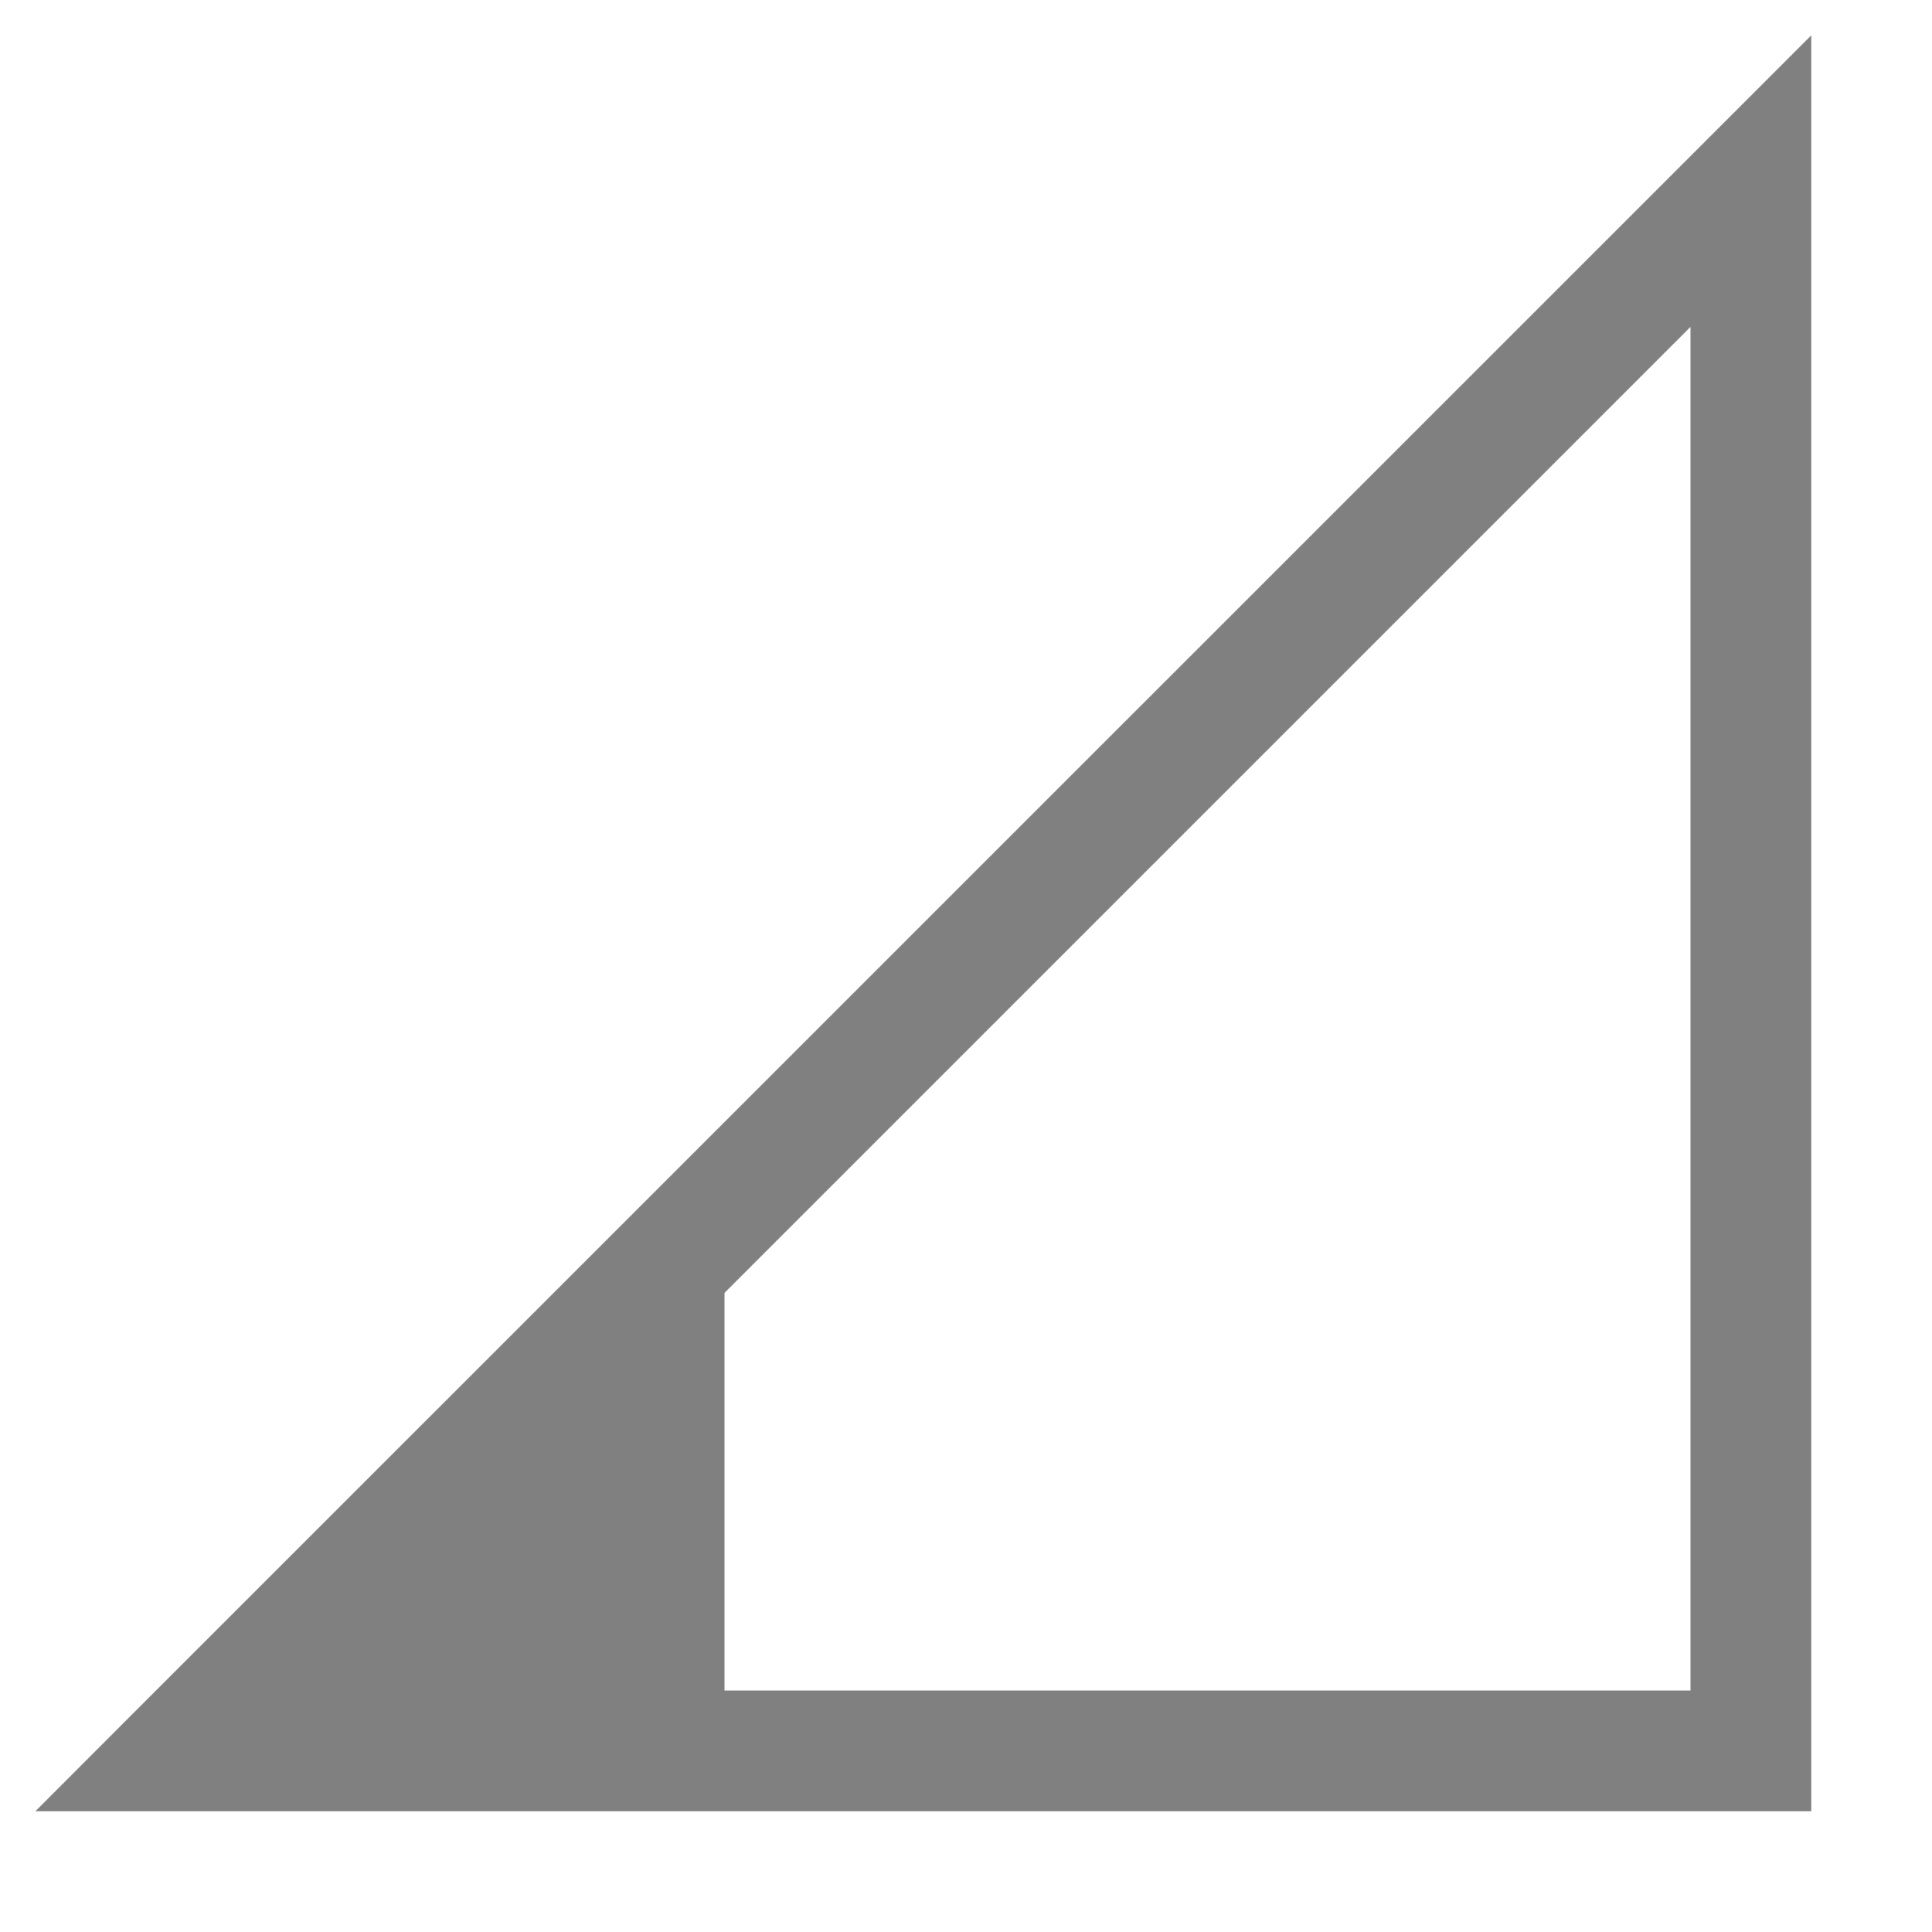 <svg viewBox="0 0 16 16" xmlns="http://www.w3.org/2000/svg">
 <g fill="gray" font-family="sans-serif" font-weight="400" white-space="normal">
  <path d="M15 15H.293l.853-.854L15 .293zm-1-1V2.707L2.707 14z" overflow="visible" style="font-feature-settings:normal;font-variant-alternates:normal;font-variant-caps:normal;font-variant-ligatures:normal;font-variant-numeric:normal;font-variant-position:normal;isolation:auto;mix-blend-mode:normal;shape-padding:0;text-decoration-color:#000;text-decoration-line:none;text-decoration-style:solid;text-indent:0;text-orientation:mixed;text-transform:none"/>
  <path d="M6 14.5V10l-3.793 4.5z" overflow="visible" style="font-feature-settings:normal;font-variant-alternates:normal;font-variant-caps:normal;font-variant-ligatures:normal;font-variant-numeric:normal;font-variant-position:normal;isolation:auto;mix-blend-mode:normal;shape-padding:0;text-decoration-color:#000;text-decoration-line:none;text-decoration-style:solid;text-indent:0;text-orientation:mixed;text-transform:none"/>
 </g>
</svg>
